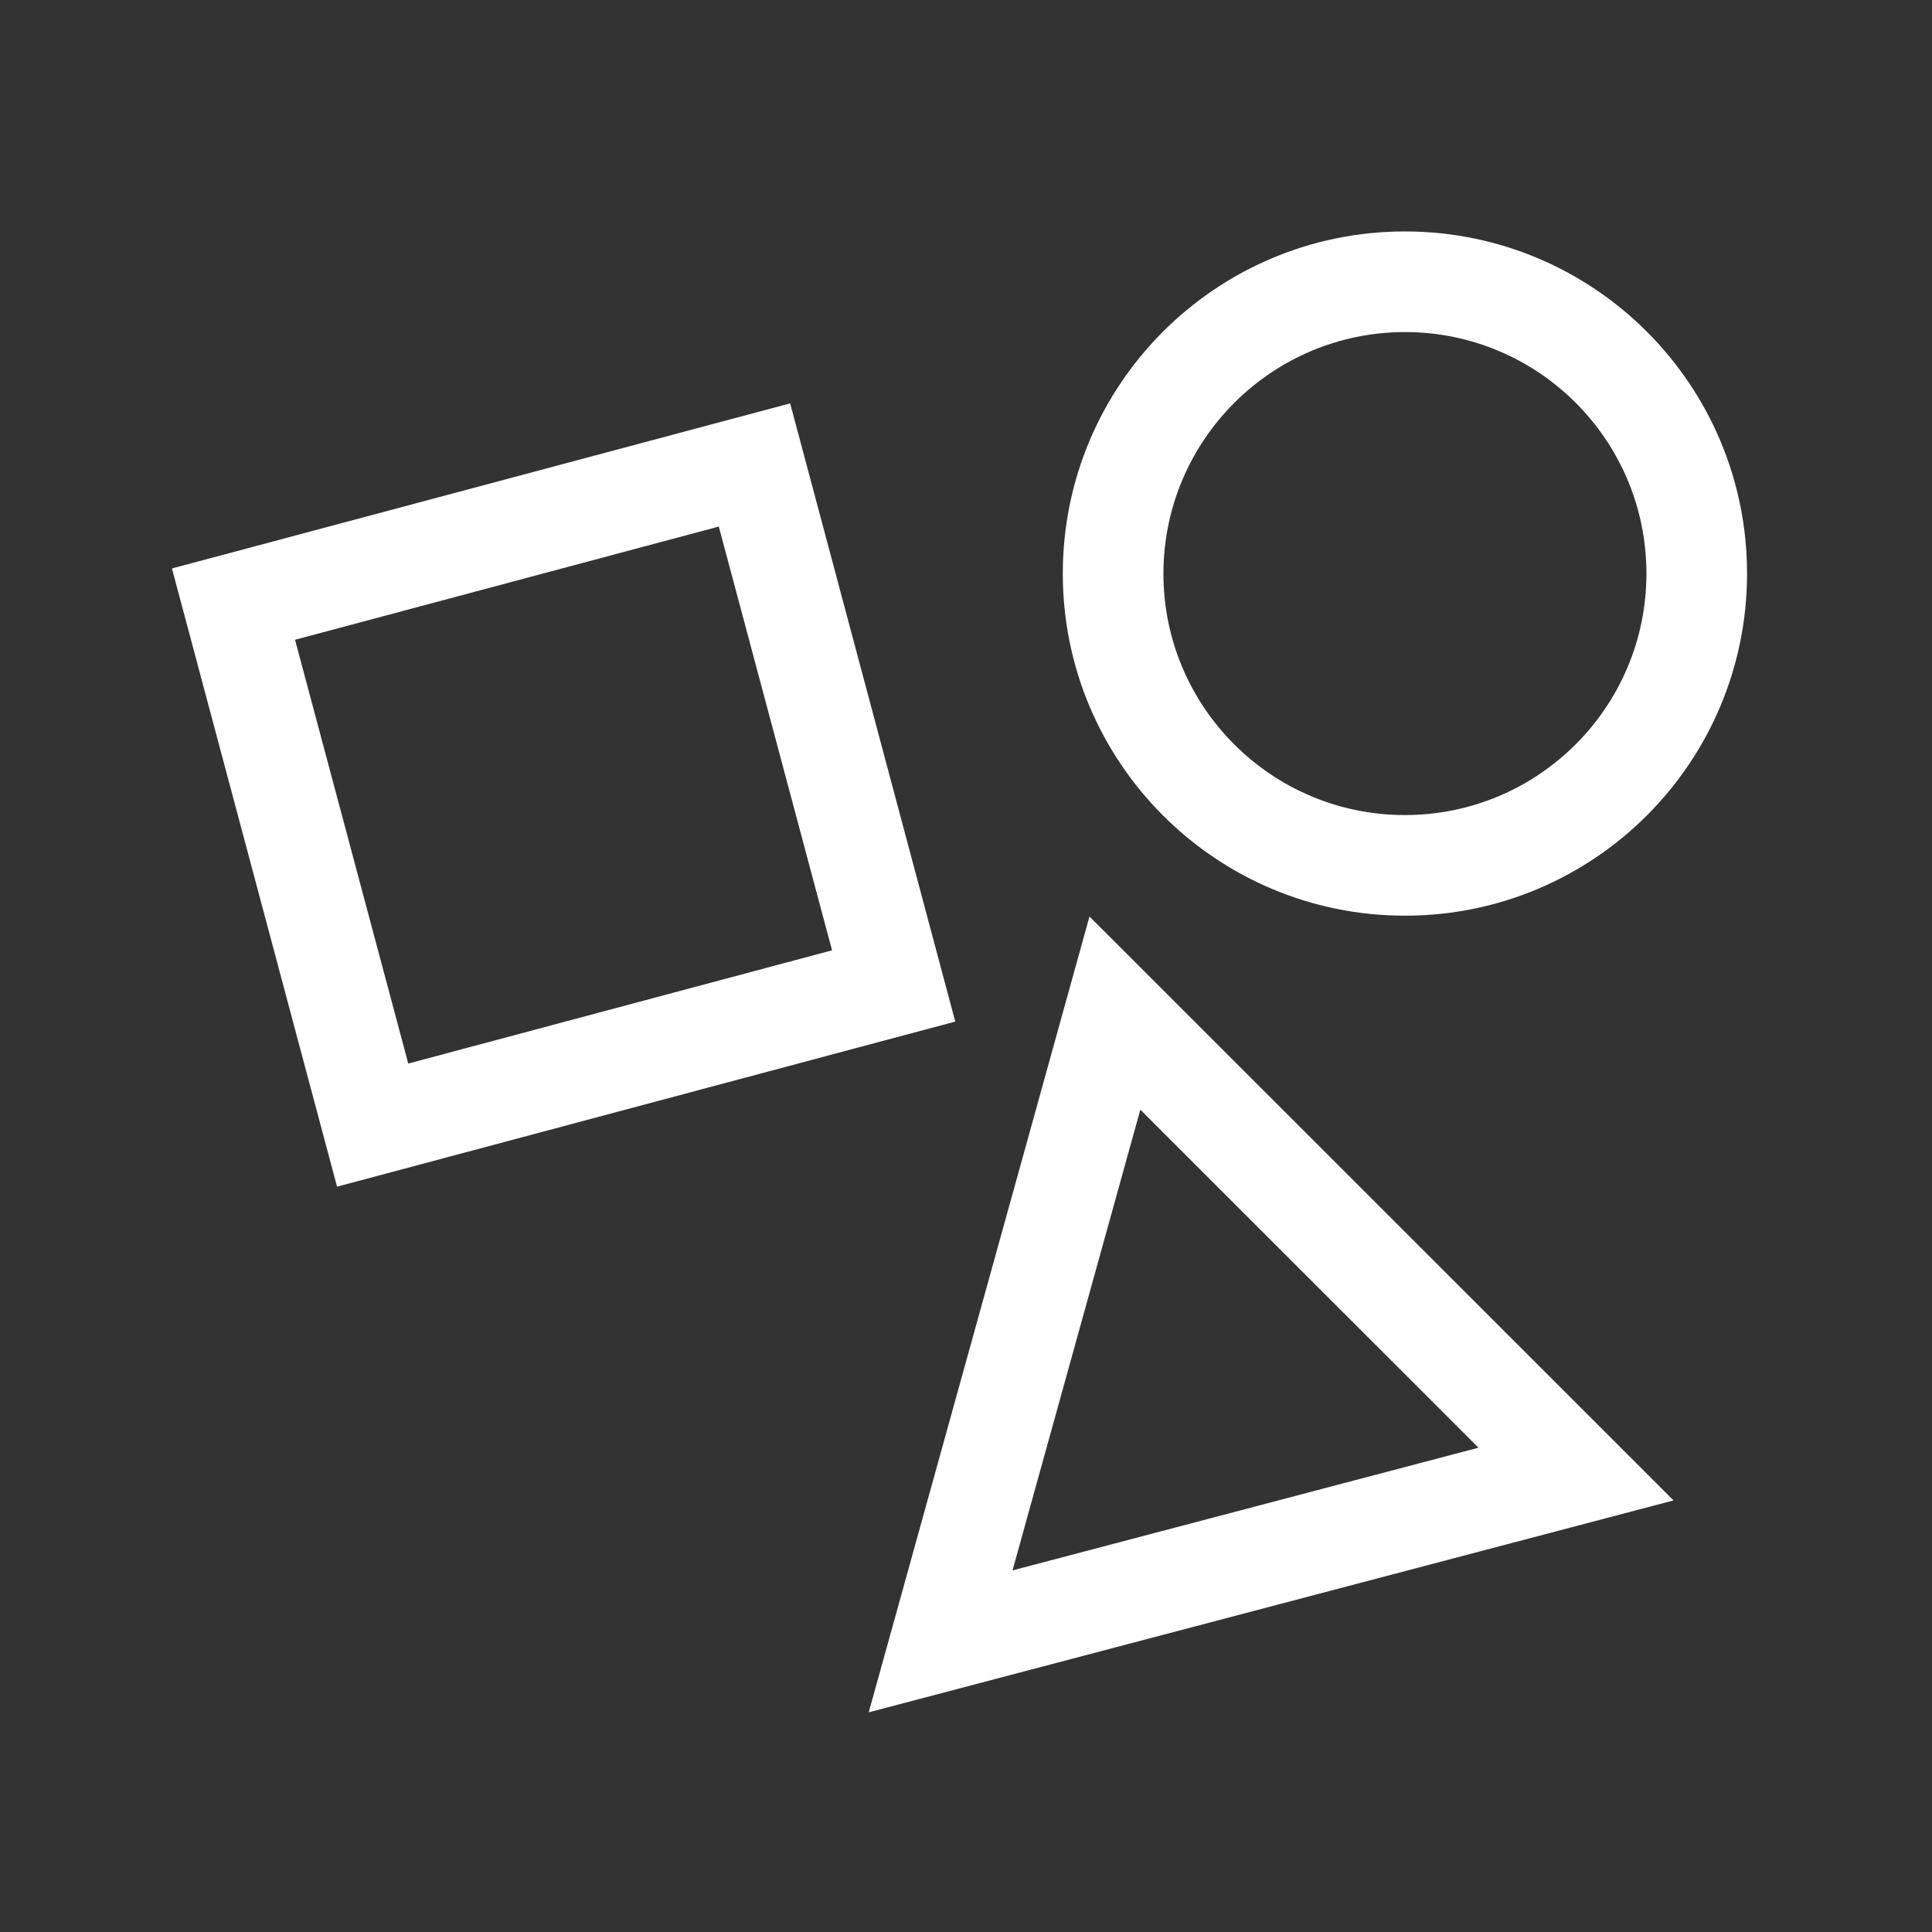 <svg width="96" height="96" xmlns="http://www.w3.org/2000/svg" xmlns:xlink="http://www.w3.org/1999/xlink" overflow="hidden"><rect width="100%" height="100%" fill="#333333" stroke="none"/><defs><clipPath id="clip0"><rect x="688" y="182" width="96" height="96"/></clipPath></defs><g clip-path="url(#clip0)" transform="translate(-688 -182)"><path d="M731.18 230.283 707.224 236.683 700.824 212.728 724.779 206.328ZM698.38 211.309 705.81 239.129 733.63 231.699 726.2 203.879Z" stroke="#FFFFFF" stroke-width="3" fill="#FFFFFF"/><path d="M764.373 254.721 736.168 262.148 743.905 234.26ZM733.31 264.969 768.25 255.769 742.894 230.421Z" stroke="#FFFFFF" stroke-width="3" fill="#FFFFFF"/><path d="M757.81 197C765.266 197 771.31 203.044 771.31 210.5 771.31 217.956 765.266 224 757.81 224 750.354 224 744.31 217.956 744.31 210.5 744.318 203.048 750.358 197.008 757.81 197M757.81 195C749.25 195 742.31 201.94 742.31 210.5 742.31 219.06 749.25 226 757.81 226 766.37 226 773.31 219.06 773.31 210.5 773.31 201.94 766.37 195 757.81 195Z" stroke="#FFFFFF" stroke-width="3" fill="#FFFFFF"/></g></svg>